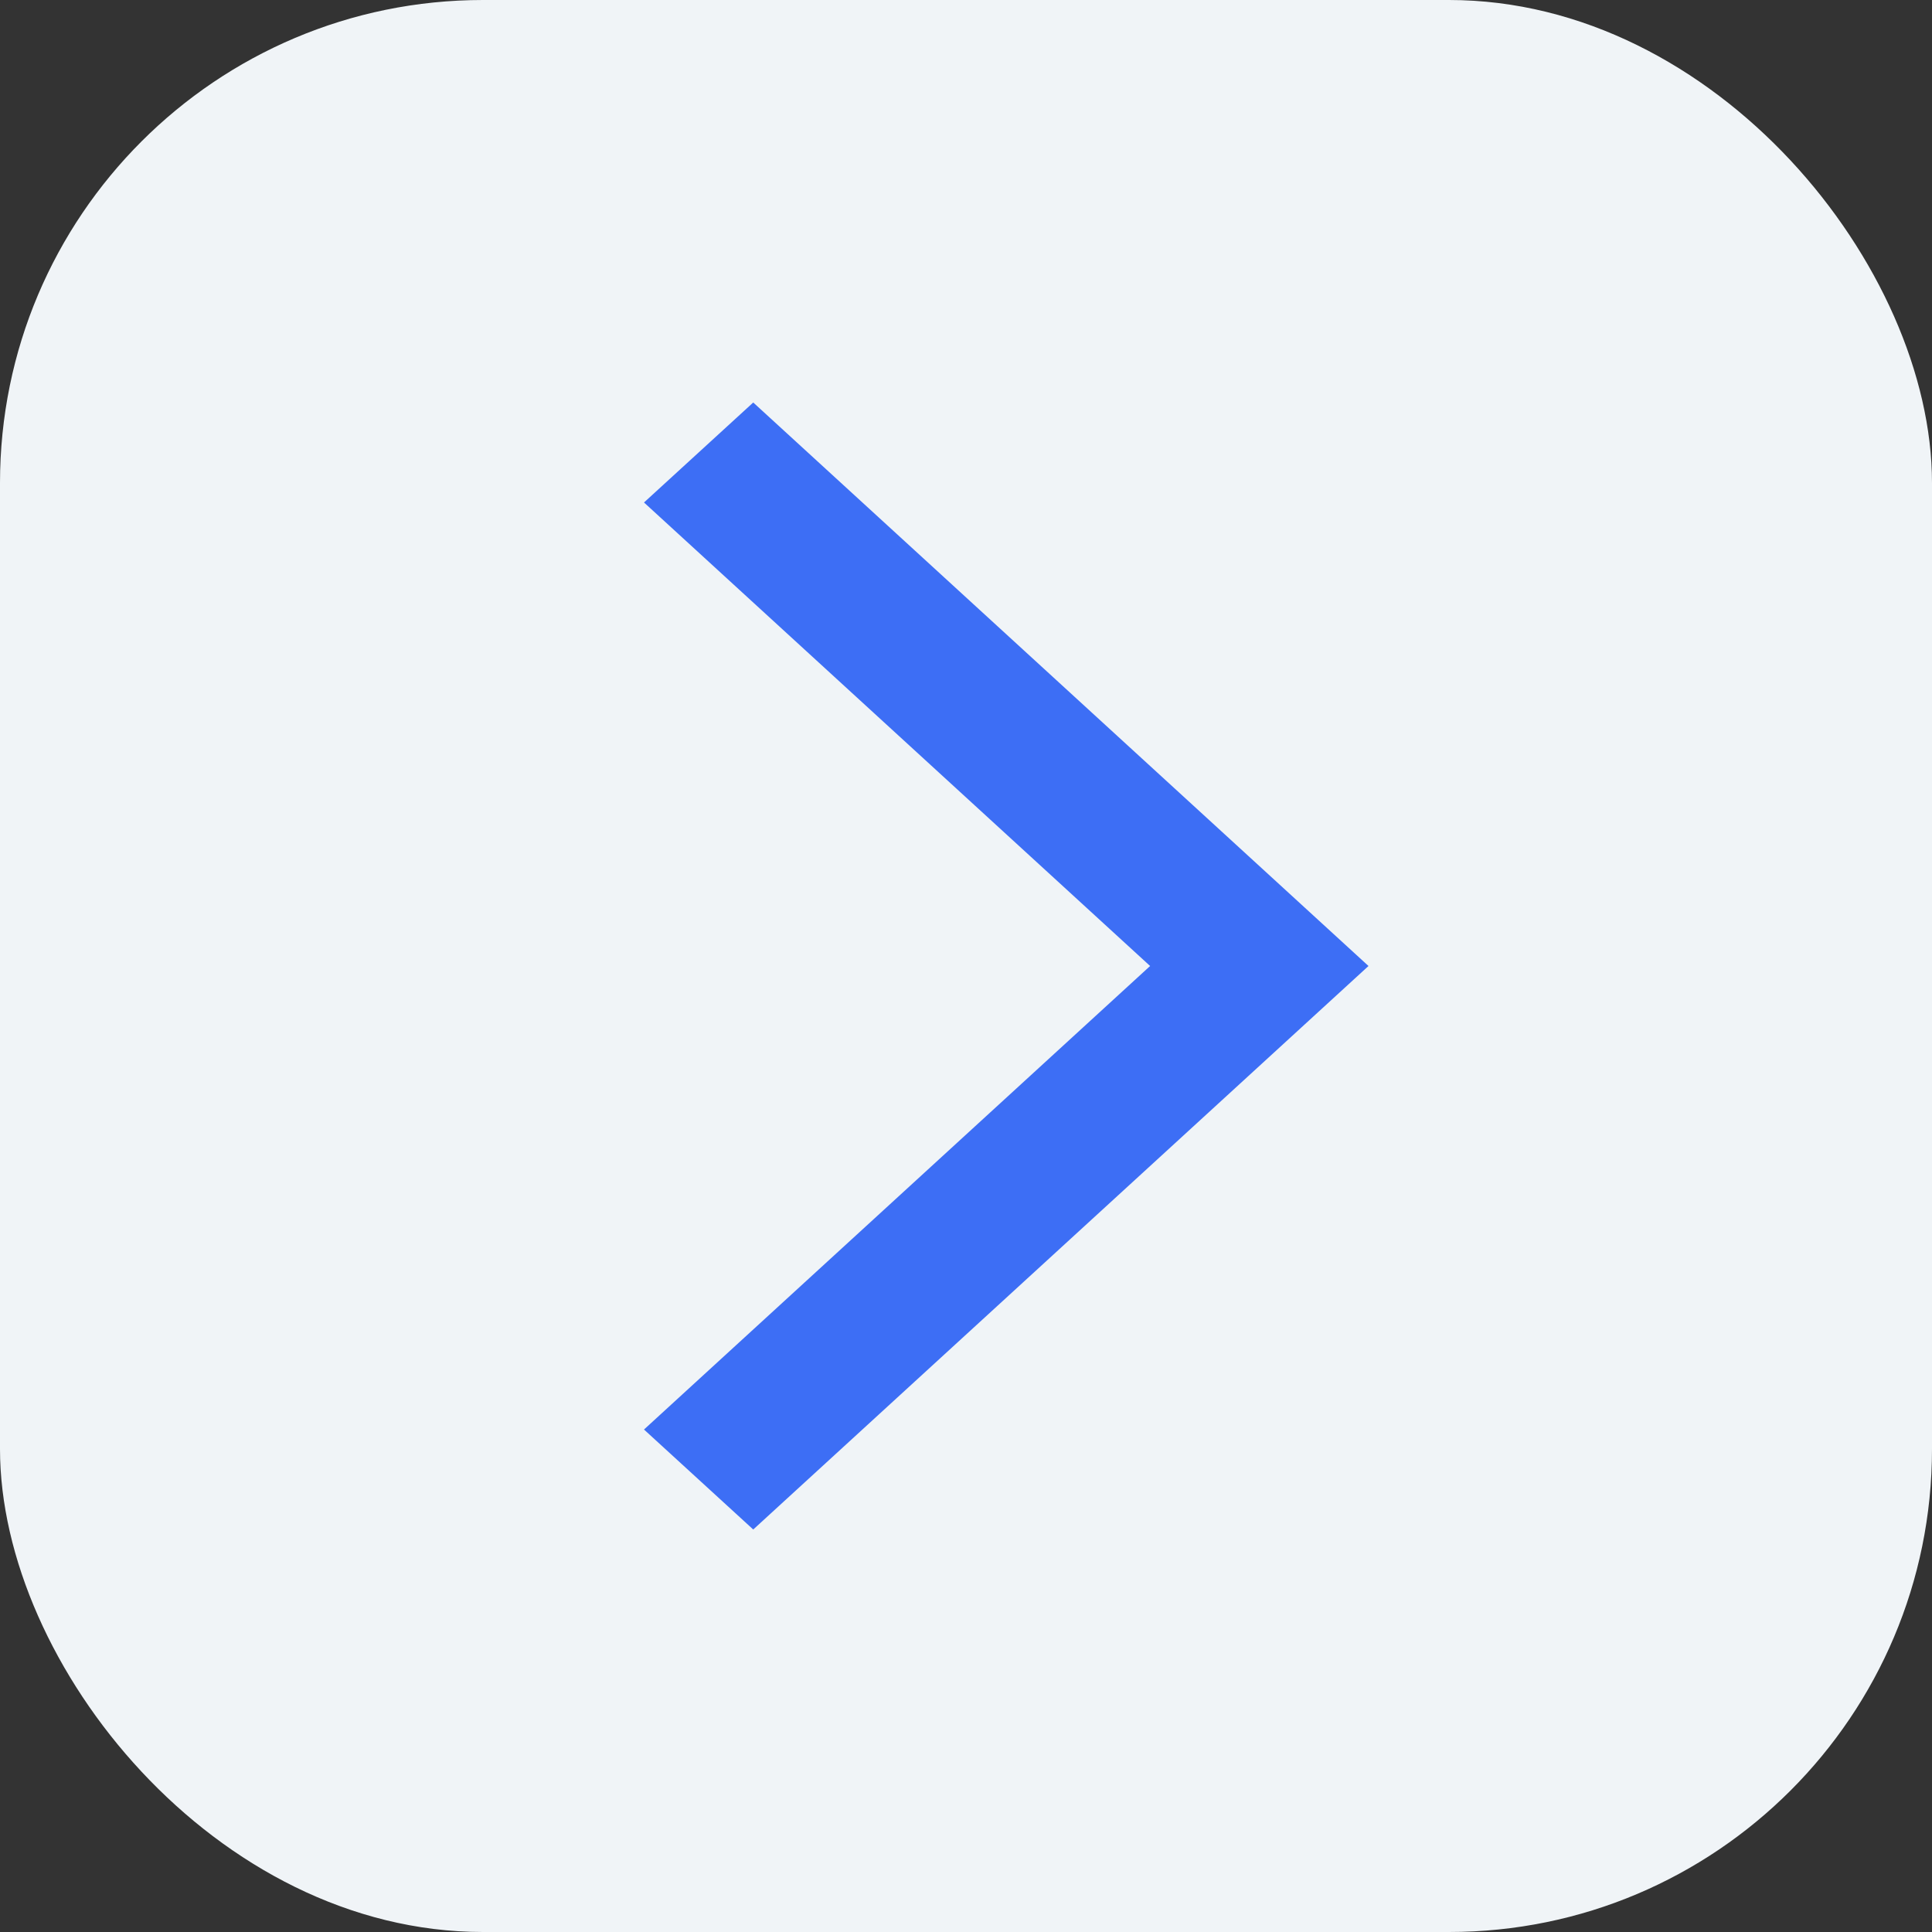 <?xml version="1.0" encoding="UTF-8"?> <svg xmlns="http://www.w3.org/2000/svg" width="24" height="24" viewBox="0 0 24 24" fill="none"><rect x="0" y="0" width="24" height="24" fill="#333333" stroke="none"/><g clip-path="url(#clip0_2661_423)"><rect width="24" height="24" rx="6" fill="#F0F4F7"></rect><path d="M9.357 19L8 17.758L14.287 12L8 6.242L9.357 5L17 12L9.357 19Z" fill="#3D6EF5"></path></g><defs><clipPath id="clip0_2661_423"><rect width="24" height="24" fill="white"></rect></clipPath></defs></svg> 